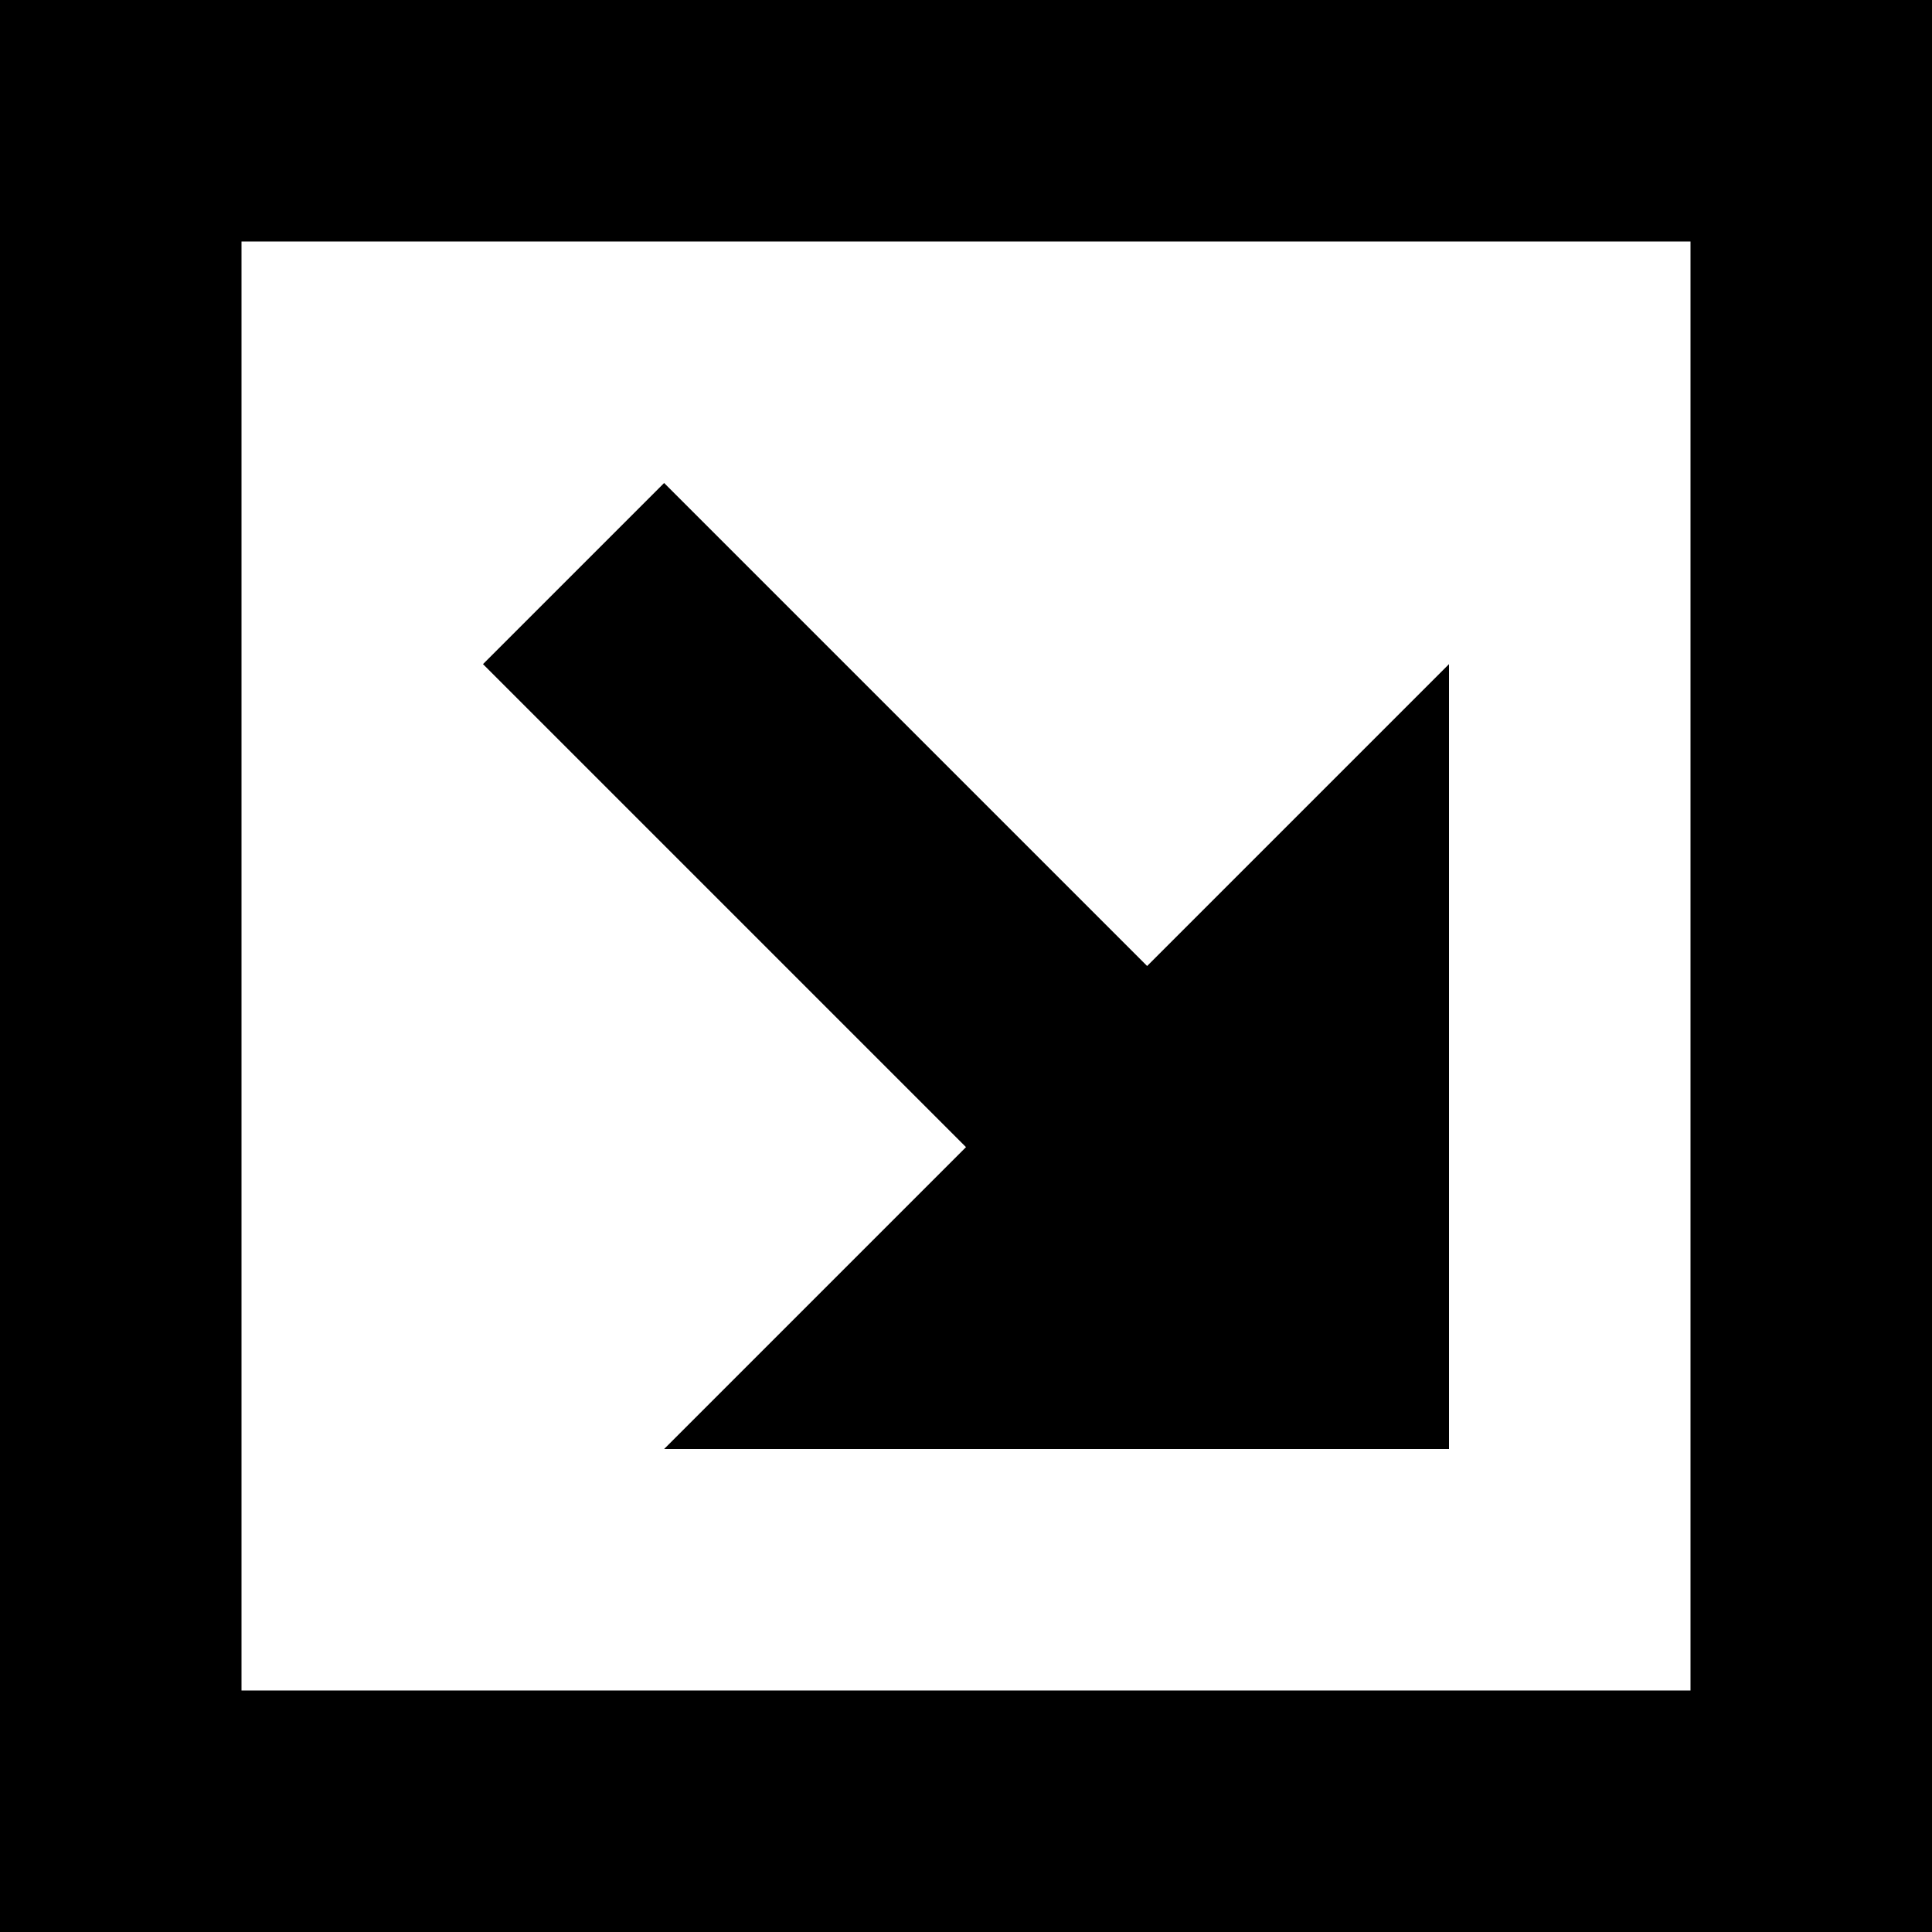 <!-- Generated by IcoMoon.io -->
<svg version="1.1" xmlns="http://www.w3.org/2000/svg" width="16" height="16" viewBox="0 0 16 16">
<title>square-down-right</title>
<path d="M16 0h-16v16h16v-16zM2 14v-12h12v12h-12z"></path>
<path d="M4 5.5l4 4-2.5 2.5h6.5v-6.5l-2.5 2.5-4-4z"></path>
</svg>
